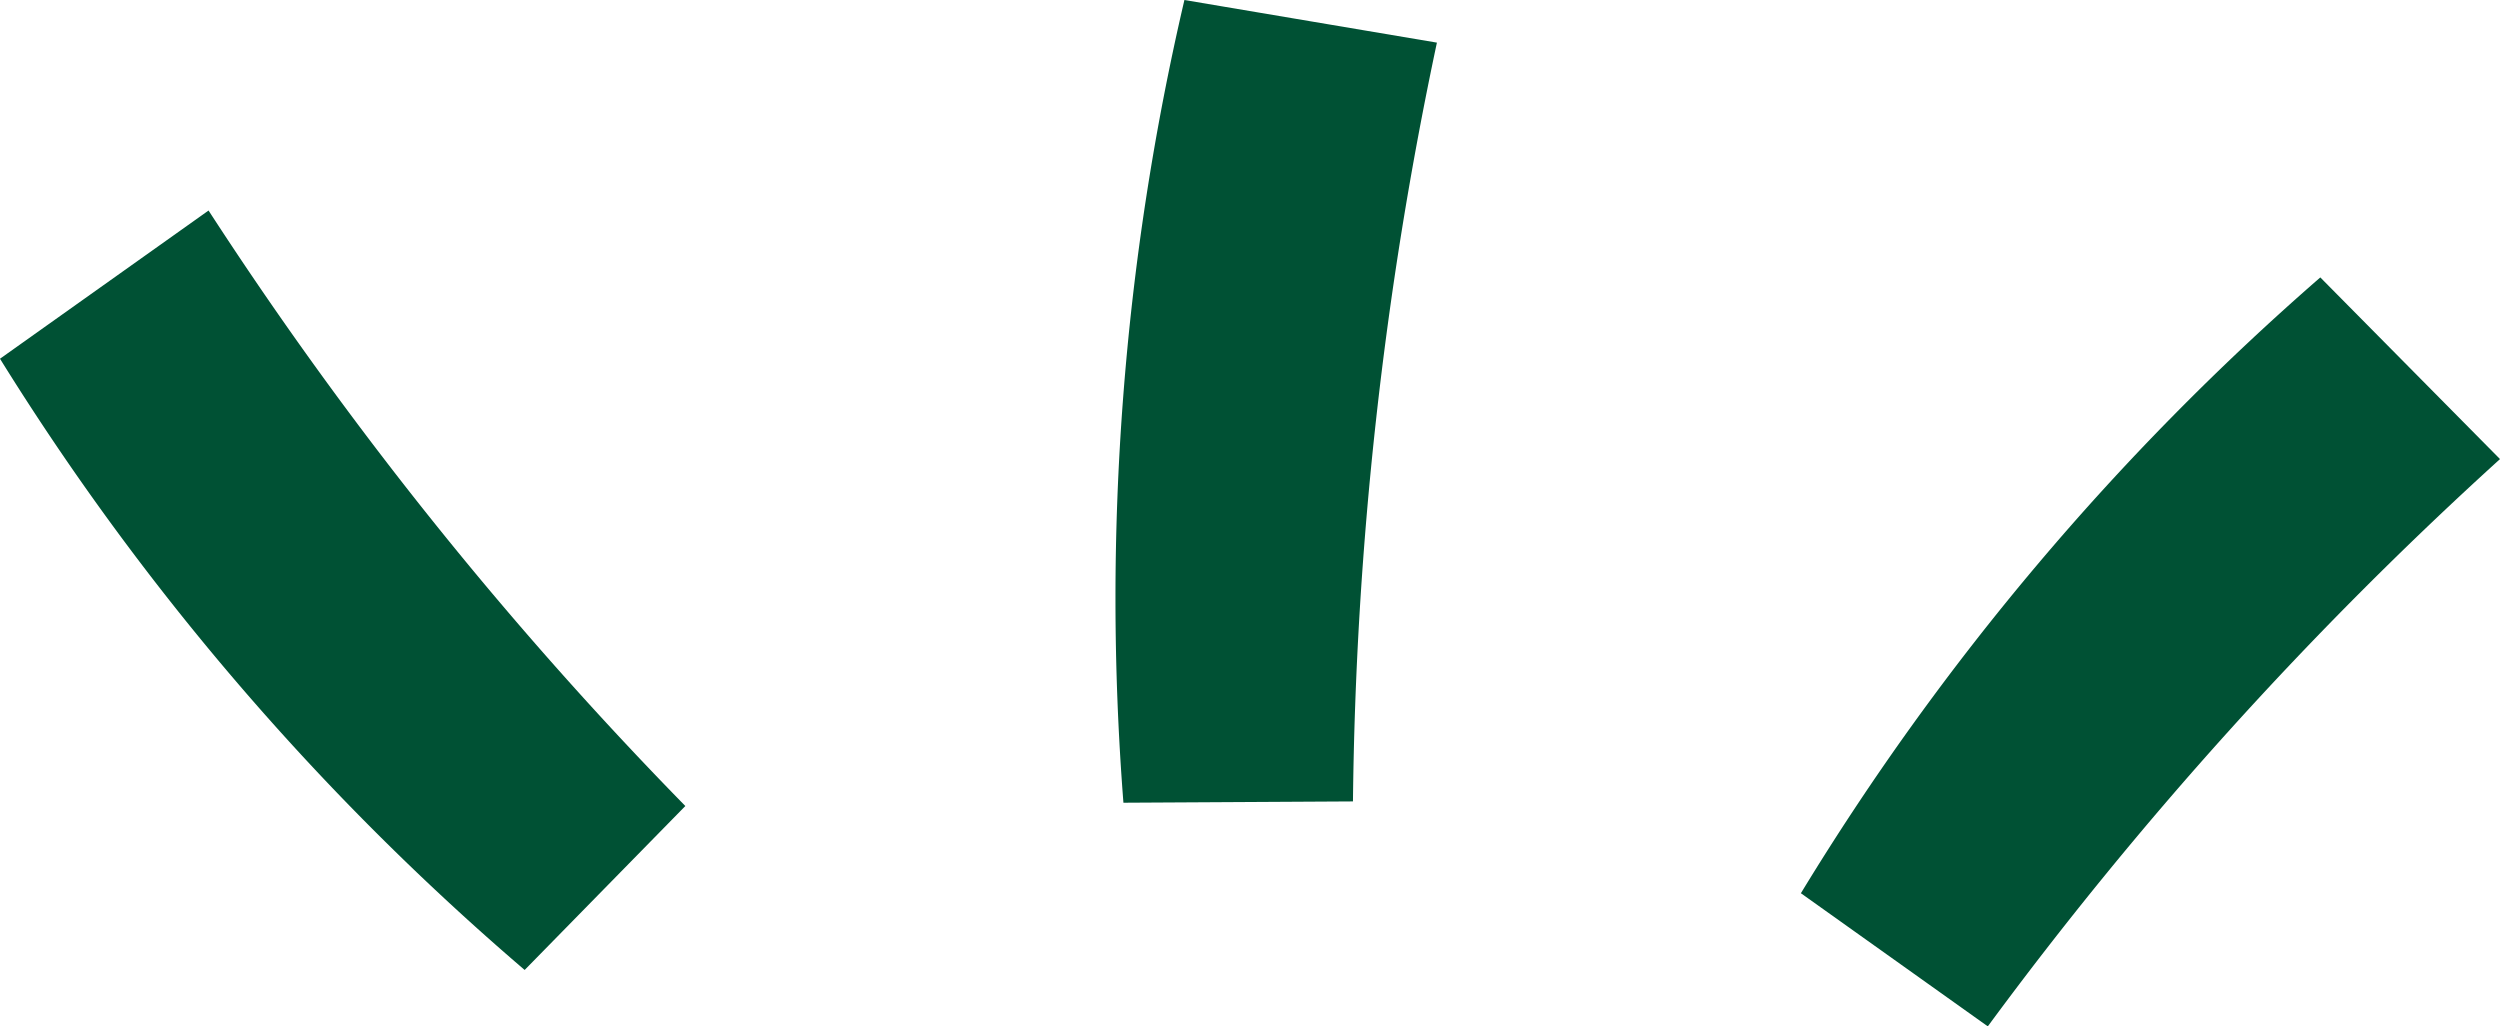 <svg xmlns="http://www.w3.org/2000/svg" viewBox="0 0 38.12 15.65"><defs><style>.a{fill:#005134;}</style></defs><path class="a" d="M10.45,12.29A58.35,58.35,0,0,1,3.18,3.21L0,5.47a40.06,40.06,0,0,0,8,9.32Z"/><path class="a" d="M30.31,15.65A58.49,58.49,0,0,1,38.12,7L35.38,4.23a40,40,0,0,0-7.92,9.39Z"/><path class="a" d="M20.63,12.22A58.56,58.56,0,0,1,21.91.65L18.06,0a40.12,40.12,0,0,0-.93,12.24Z"/></svg>